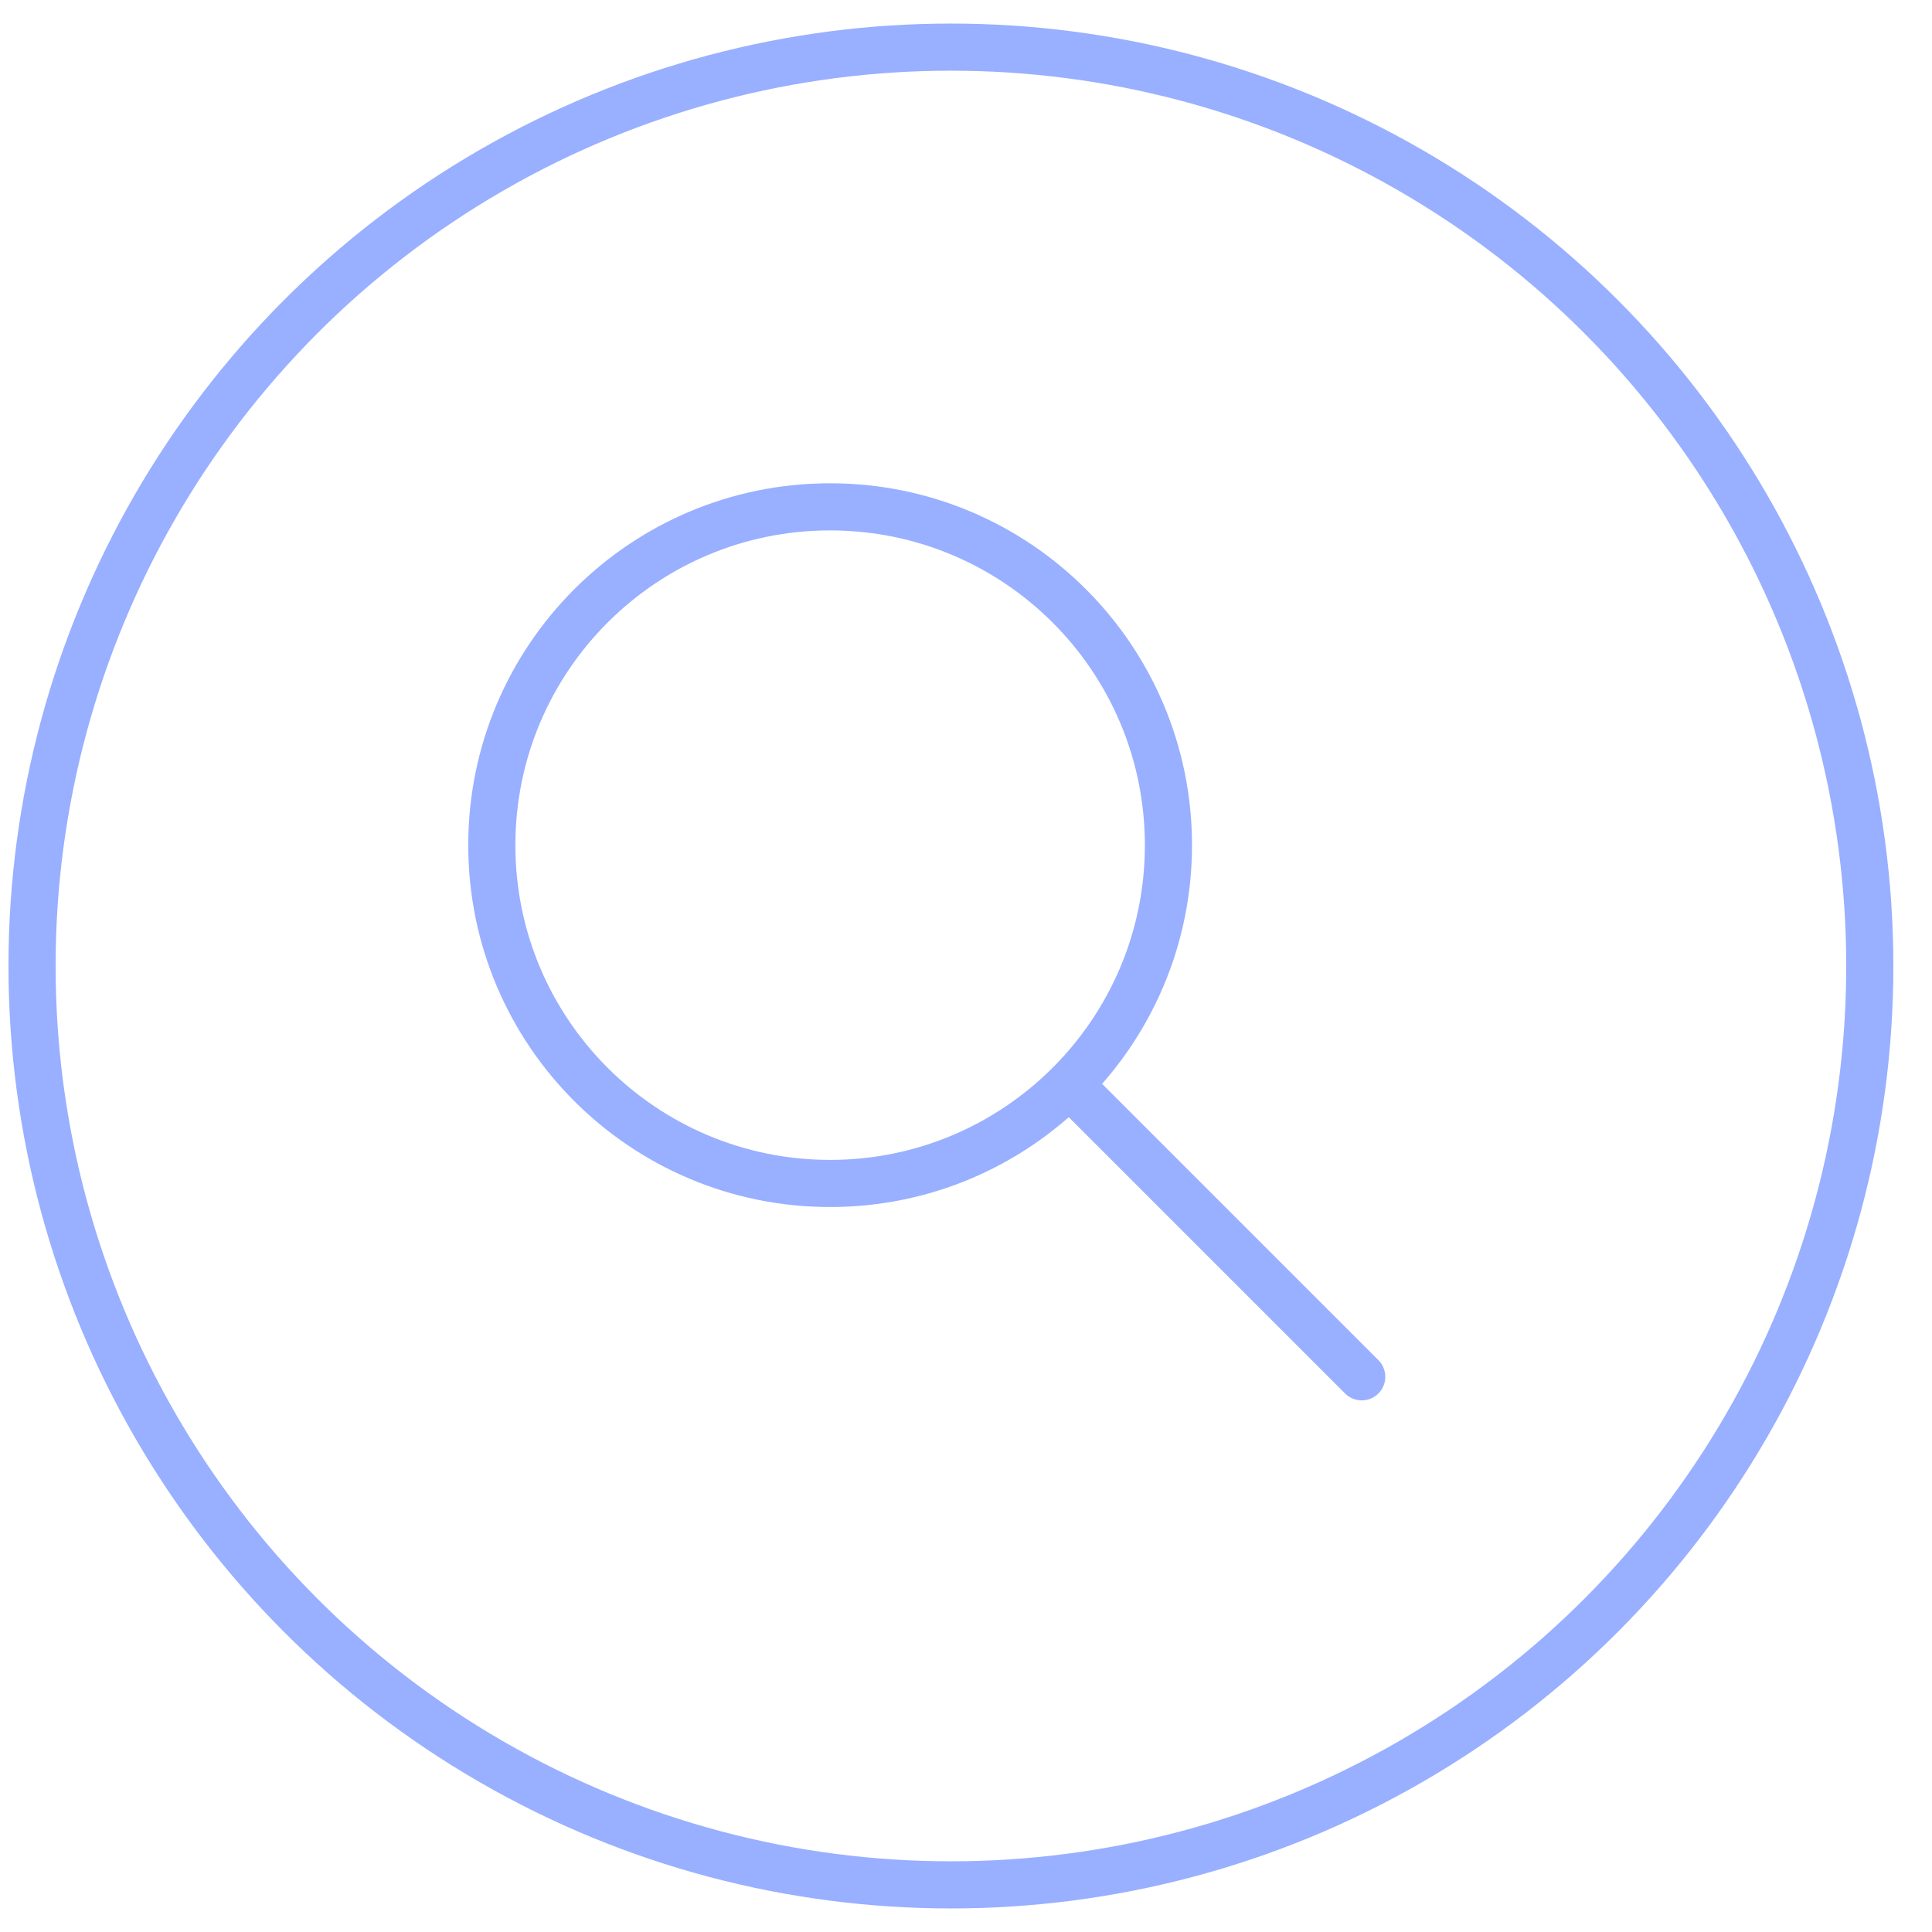 <?xml version="1.0" encoding="UTF-8"?> <svg xmlns="http://www.w3.org/2000/svg" width="41" height="41" viewBox="0 0 41 41" fill="none"> <path d="M17.616 25.115C21.581 25.115 24.796 21.901 24.796 17.936C24.796 13.971 21.581 10.756 17.616 10.756C13.651 10.756 10.437 13.971 10.437 17.936C10.437 21.901 13.651 25.115 17.616 25.115Z" stroke="#99AFFF" stroke-linecap="round" stroke-linejoin="round"></path> <path d="M28.898 29.218L22.744 23.064" stroke="#99AFFF" stroke-linecap="round" stroke-linejoin="round"></path> <circle cx="20.18" cy="20.5" r="19.5" stroke="#99AFFF"></circle> </svg> 